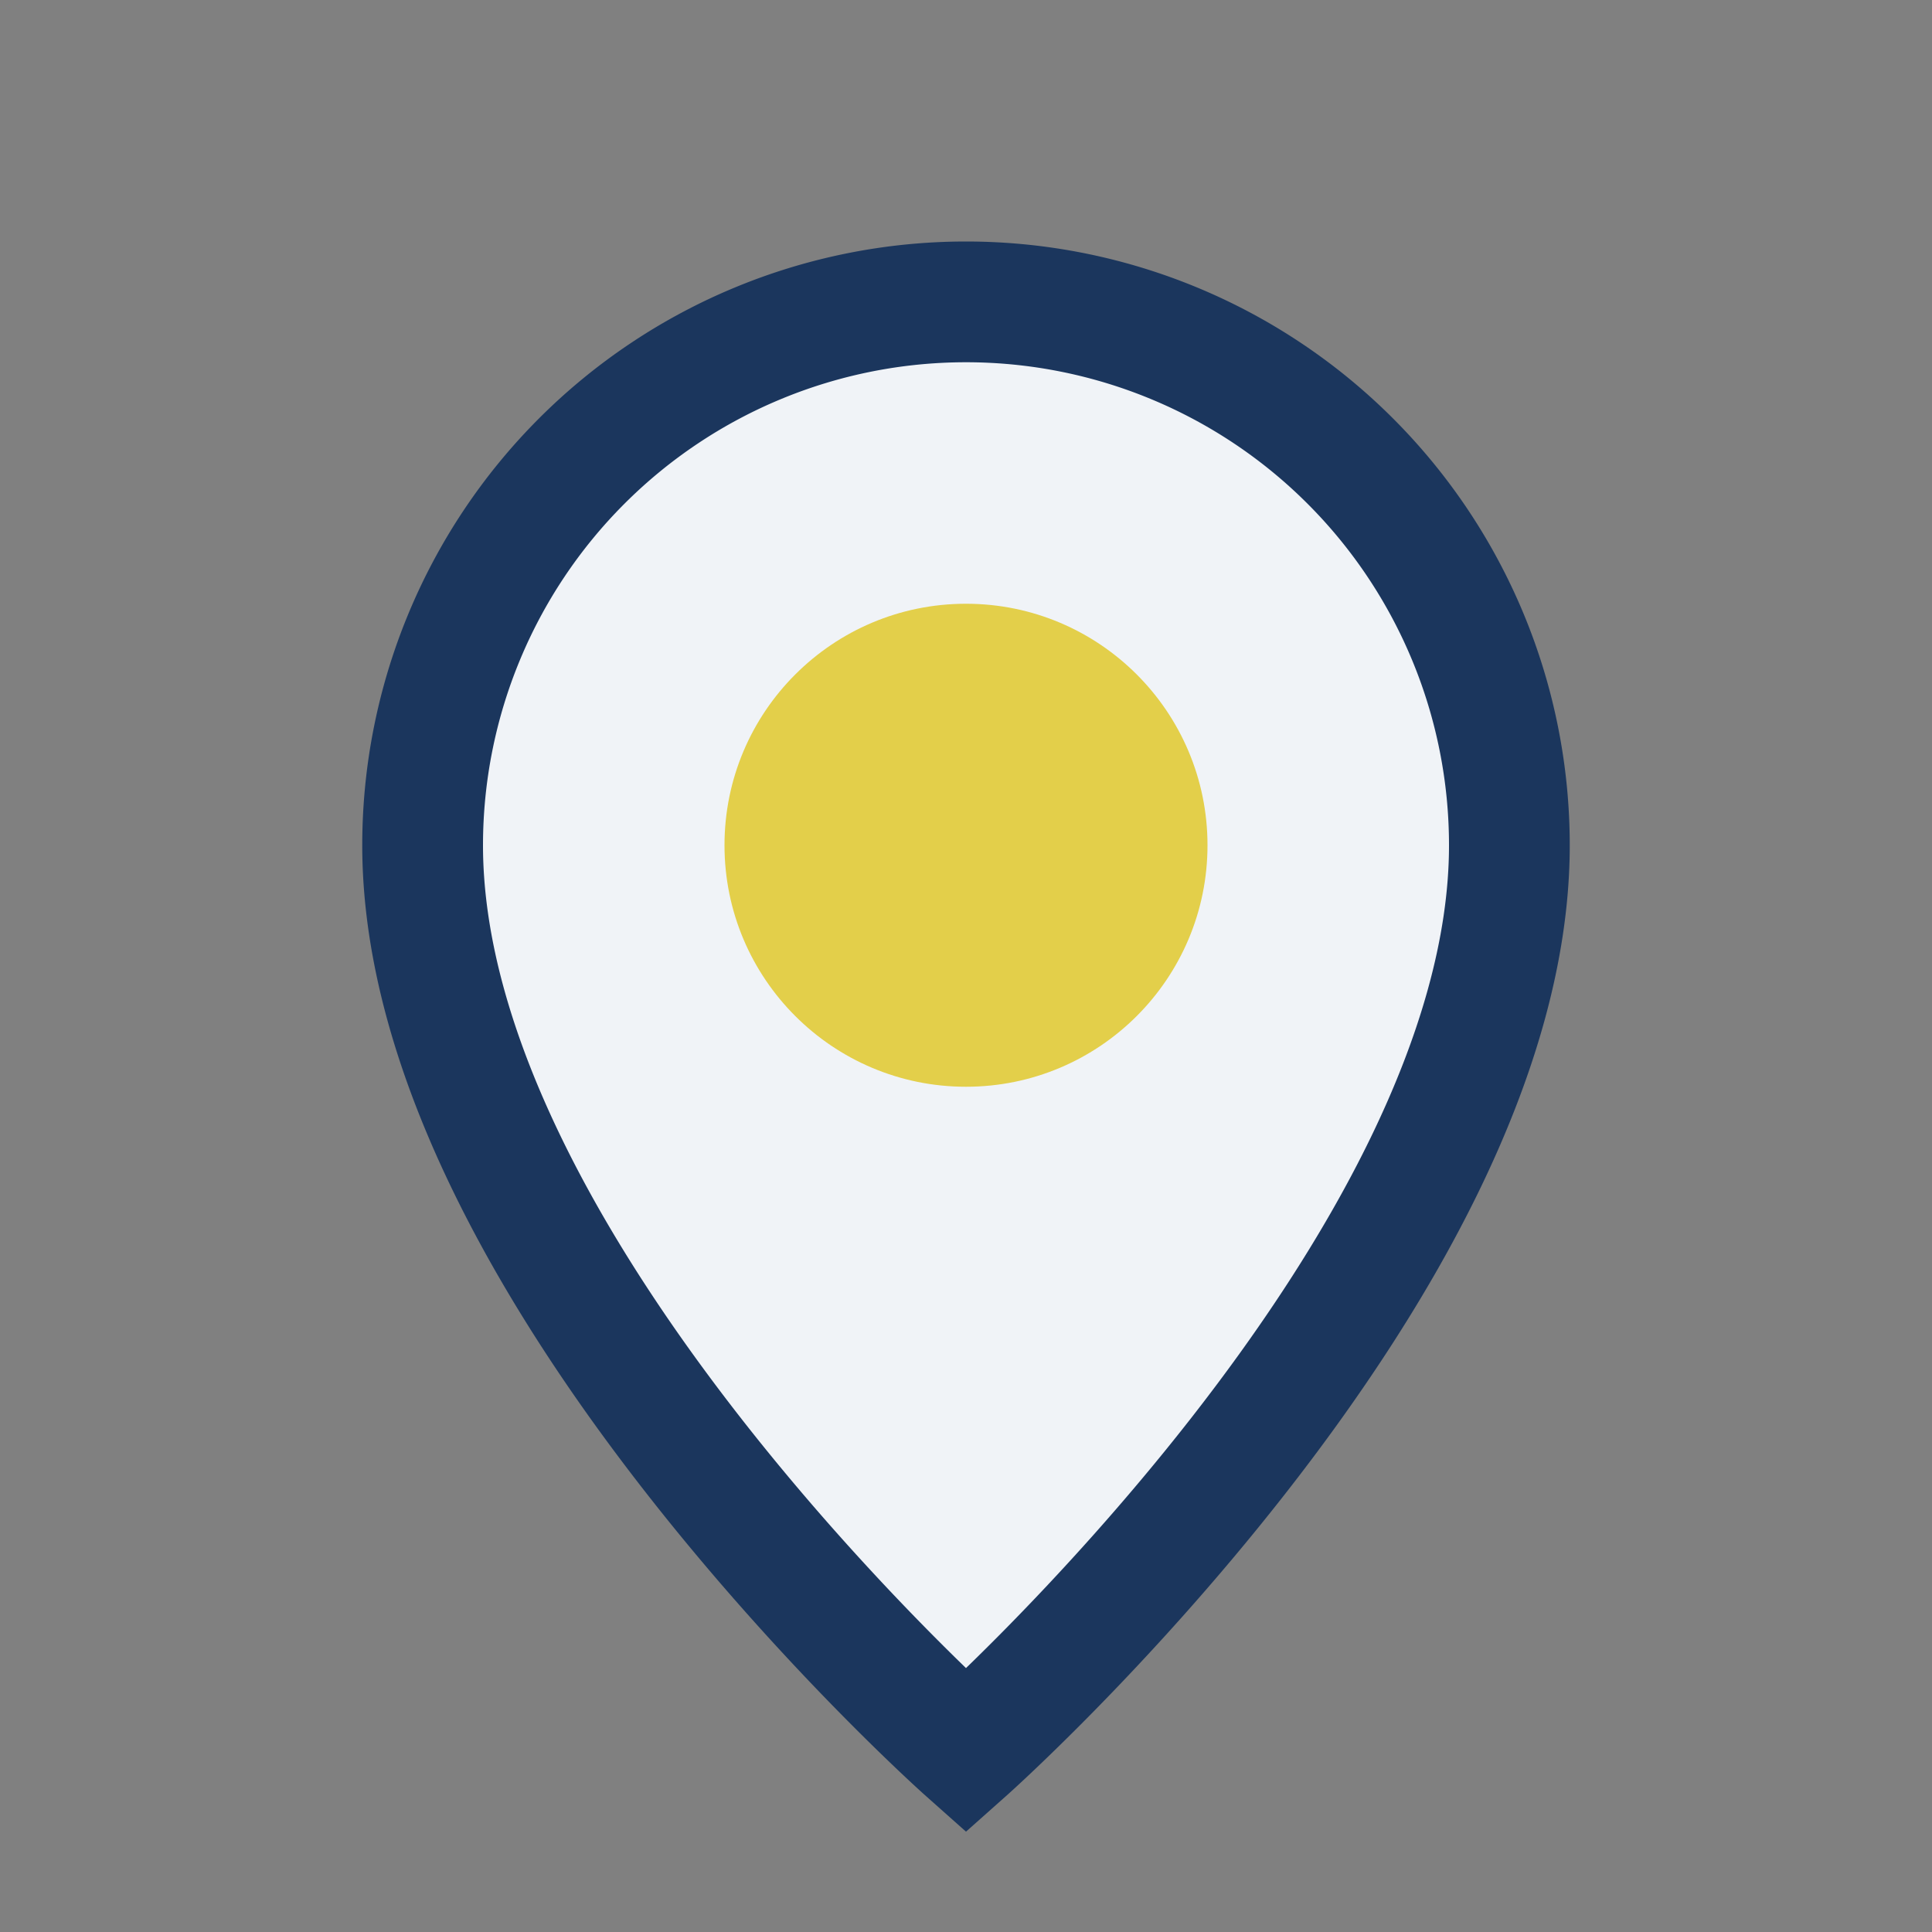 <?xml version="1.0" encoding="UTF-8"?>
<svg xmlns="http://www.w3.org/2000/svg" width="32" height="32" viewBox="0 0 32 32"><rect x="0" y="0" width="32" height="32" fill="#808080" stroke="none"/><path d="M16 29C16 29 7 21 7 14a9 9 0 1 1 18 0c0 7-9 15-9 15z" fill="#F0F3F7" stroke="#1B365D" stroke-width="2"/><circle cx="16" cy="14" r="4" fill="#E3CF4A"/></svg>